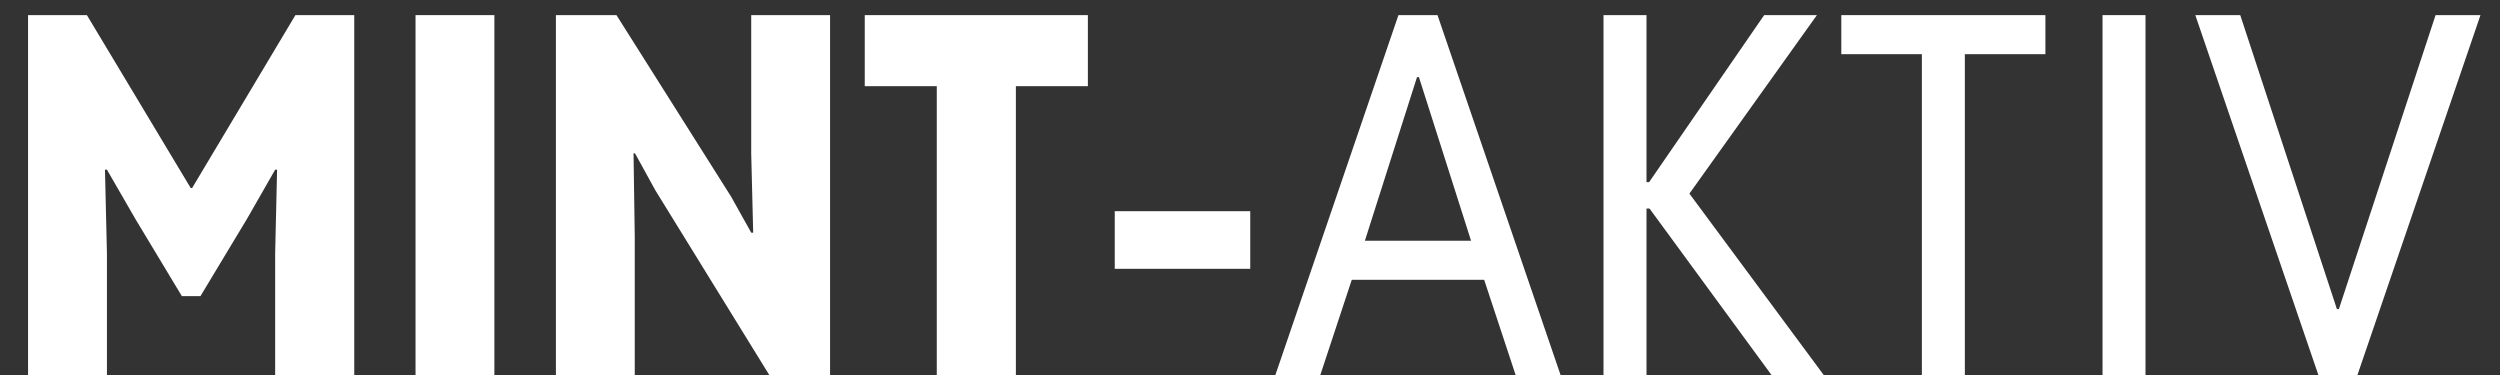 <svg width="80" height="12" viewBox="0 0 80 12" fill="none" xmlns="http://www.w3.org/2000/svg">
<rect x="0" y="0" width="80" height="12" fill="#333333" stroke="none"/>
<path d="M0.898 12V0.484H2.781L6.102 6.016H6.148L9.453 0.484H11.336V12H8.805V8.109L8.867 5.43H8.805L7.906 7L6.414 9.477H5.82L4.328 7L3.422 5.43H3.359L3.422 8.109V12H0.898Z" fill="white"/>
<path d="M13.297 12V0.484H15.82V12H13.297Z" fill="white"/>
<path d="M17.789 12V0.484H19.727L23.398 6.297L24.039 7.445H24.102L24.039 4.914V0.484H26.562V12H24.617L20.969 6.086L20.32 4.906H20.273L20.312 7.57V12H17.789Z" fill="white"/>
<path d="M29.977 12V2.375H32.508V12H29.977ZM27.672 2.758V0.484H34.812V2.758H27.672Z" fill="white"/>
<path d="M35.672 8.602V6.758H40.008V8.602H35.672Z" fill="white"/>
<path d="M40.812 12L44.75 0.484H46L49.938 12H48.5L47.359 8.547L47.188 8.062L45.406 2.469H45.344L43.562 8.062L43.391 8.547L42.25 12H40.812ZM42.75 8.953V7.703H48V8.953H42.75Z" fill="white"/>
<path d="M51.312 12V0.484H52.688V5.828H53.078L52.578 6.109L56.453 0.484H58.141L53.766 6.609V5.797L58.359 12H56.688L52.578 6.391L53.078 6.672H52.688V12H51.312Z" fill="white"/>
<path d="M61.5 12V1.469H62.875V12H61.5ZM58.922 1.734V0.484H65.453V1.734H58.922Z" fill="white"/>
<path d="M67.281 12V0.484H68.656V12H67.281Z" fill="white"/>
<path d="M74.188 12L70.25 0.484H71.688L74.781 9.891H74.844L77.938 0.484H79.375L75.438 12H74.188Z" fill="white"/>
</svg>
